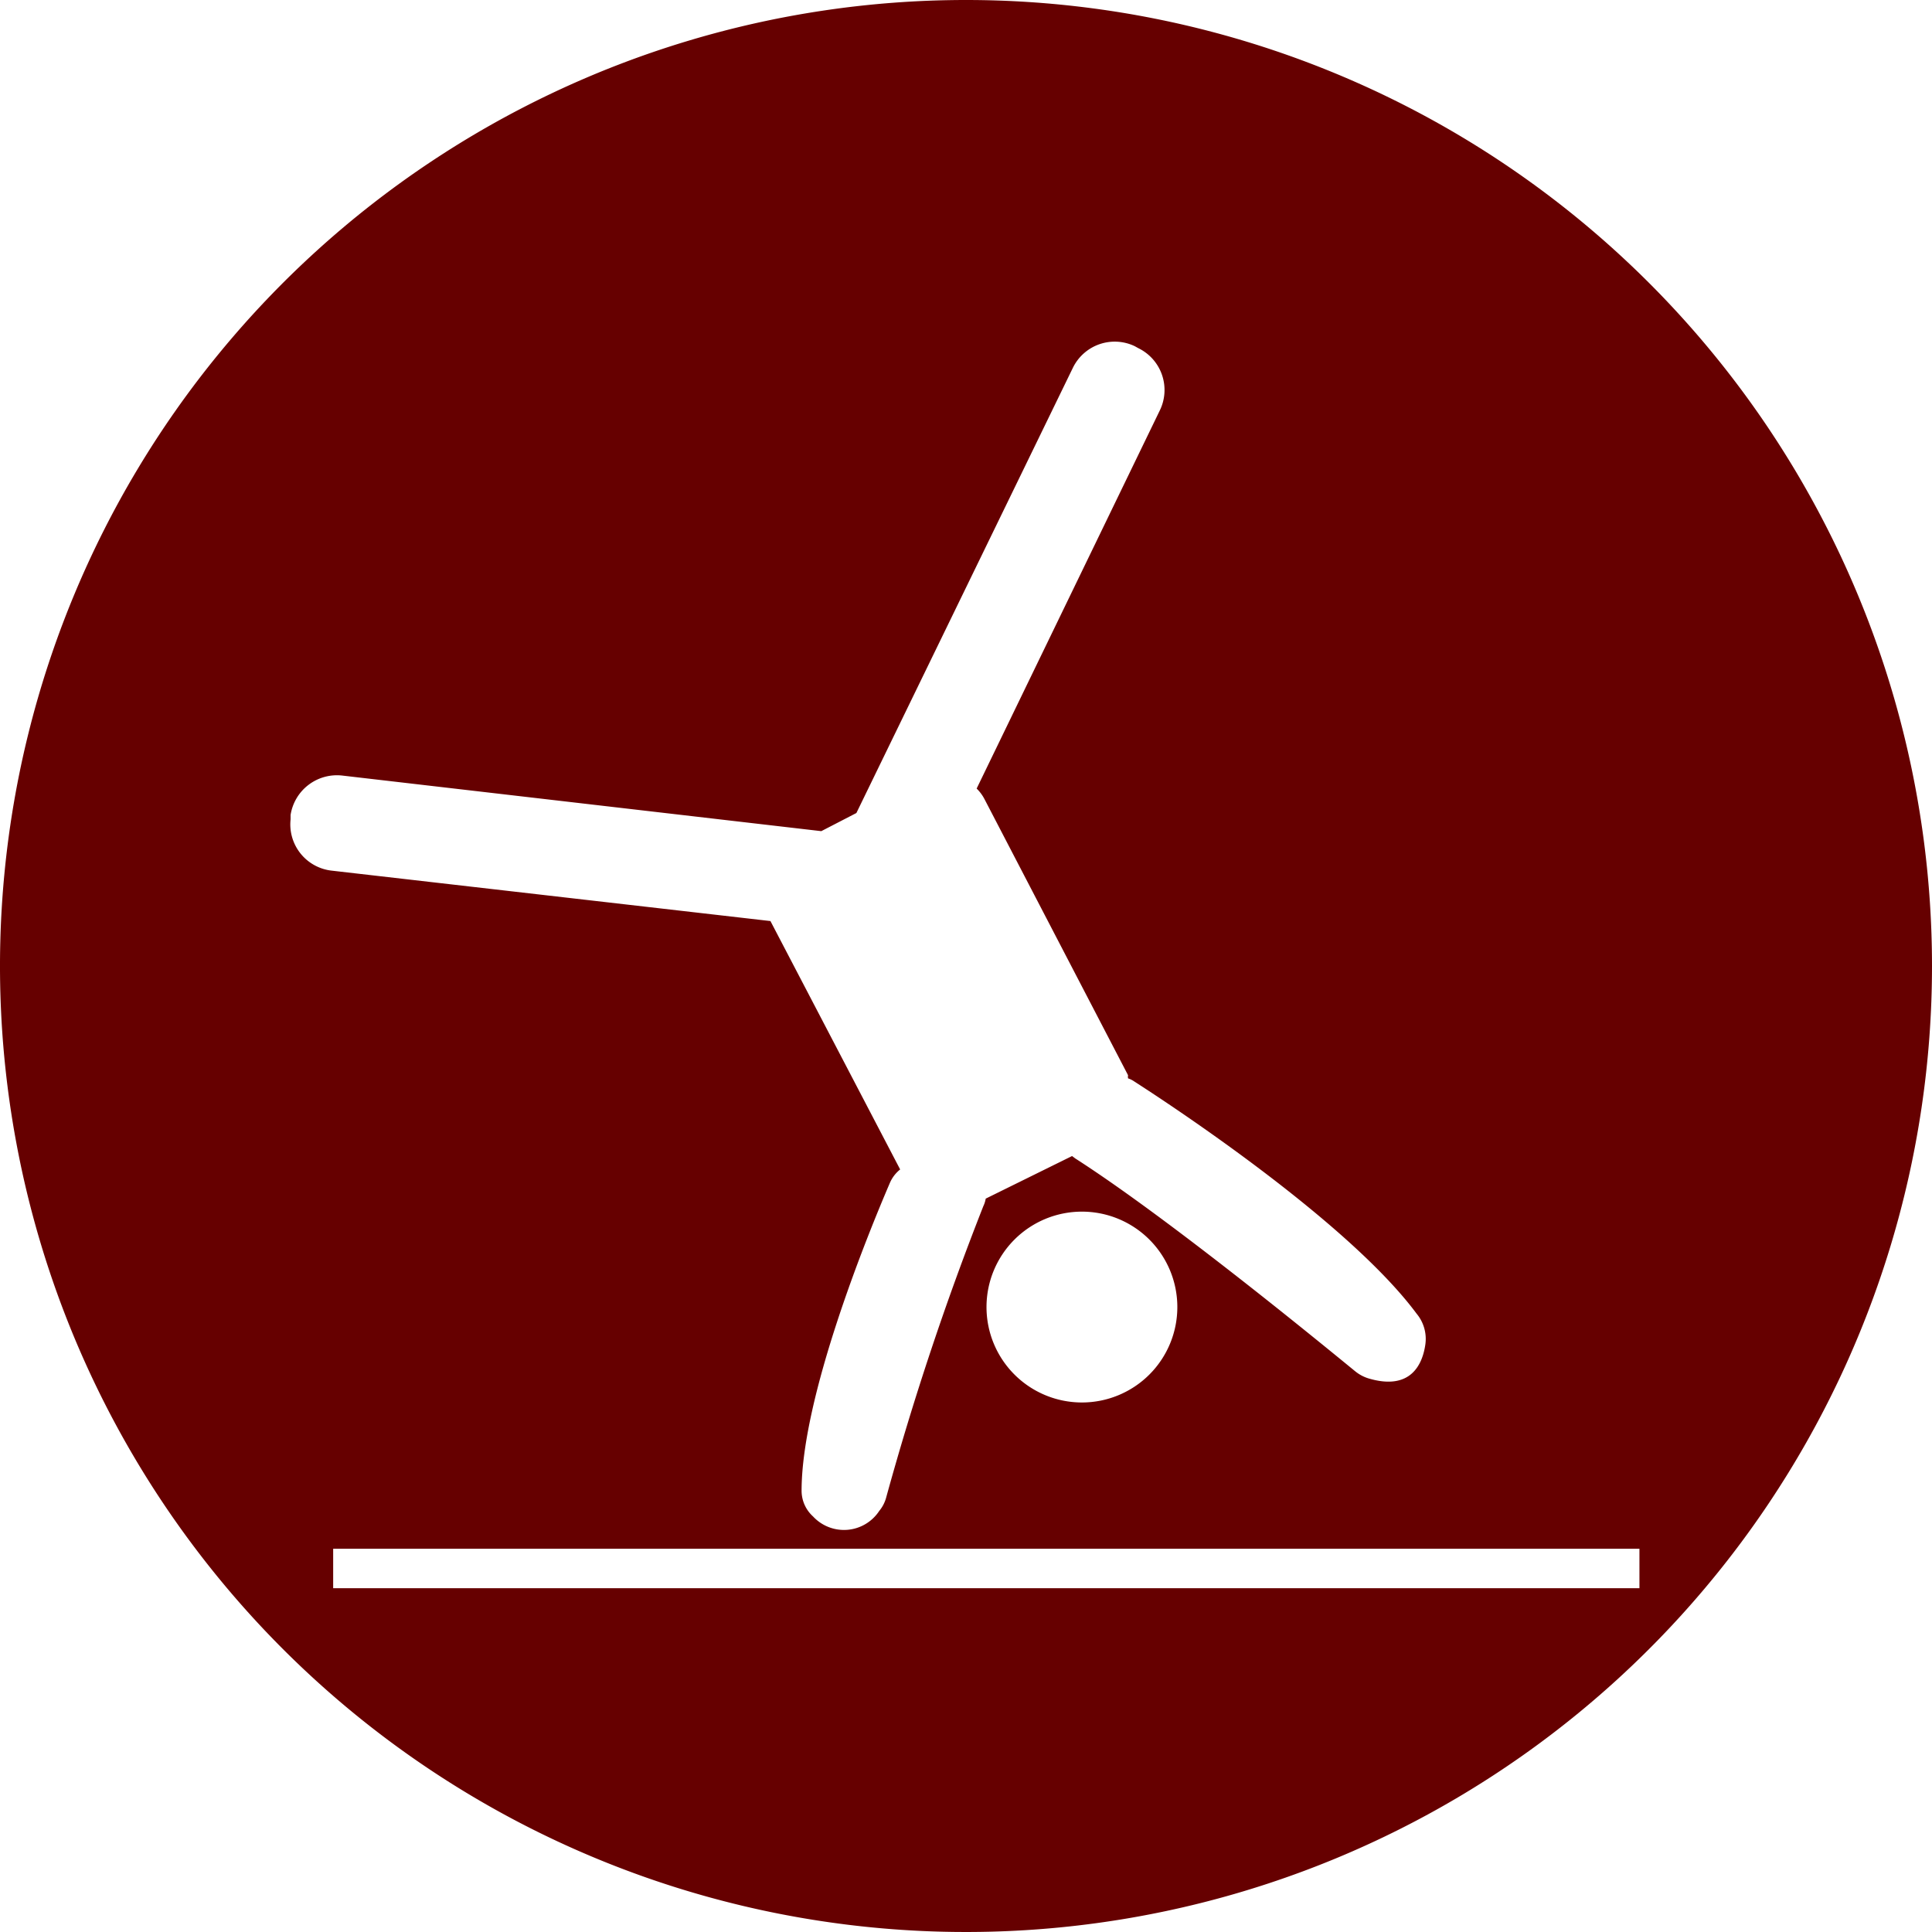 <svg xmlns="http://www.w3.org/2000/svg" viewBox="0 0 49 49"><defs><style>.cls-1{fill:#600;}</style></defs><g id="Layer_2" data-name="Layer 2"><g id="_209c" data-name="209c"><path id="gymnastics" class="cls-1" d="M24.5,0A24.5,24.5,0,1,0,49,24.5,24.5,24.5,0,0,0,24.5,0ZM7.37,20.78v-.11a1.19,1.19,0,0,1,1.31-1l12.15,1.41.89-.46L27.21,9.33a1.18,1.18,0,0,1,1.57-.55l.09.05a1.18,1.18,0,0,1,.55,1.57L24.77,20a1.05,1.05,0,0,1,.2.27l3.64,7a.26.26,0,0,0,0,.08.6.6,0,0,1,.16.08c1.4.9,5.53,3.69,7.16,5.89a1,1,0,0,1,.22.78c-.07.49-.36,1.18-1.44.86a1,1,0,0,1-.35-.19c-.82-.67-4.69-3.85-7.09-5.39l-.08-.06L25,30.4a.7.7,0,0,1-.06.19A73.1,73.1,0,0,0,22.47,38a.9.9,0,0,1-.17.32,1.07,1.07,0,0,1-1.68.14.88.88,0,0,1-.29-.65c0-2.38,1.66-6.46,2.24-7.81a.88.88,0,0,1,.26-.34l-3.29-6.3L8.4,22.08A1.18,1.18,0,0,1,7.37,20.78ZM29.86,33.15a2.42,2.42,0,1,1-2.42-2.42A2.42,2.42,0,0,1,29.86,33.15Zm11.72,7.13H8.45v-1H41.58Z"/></g></g></svg>